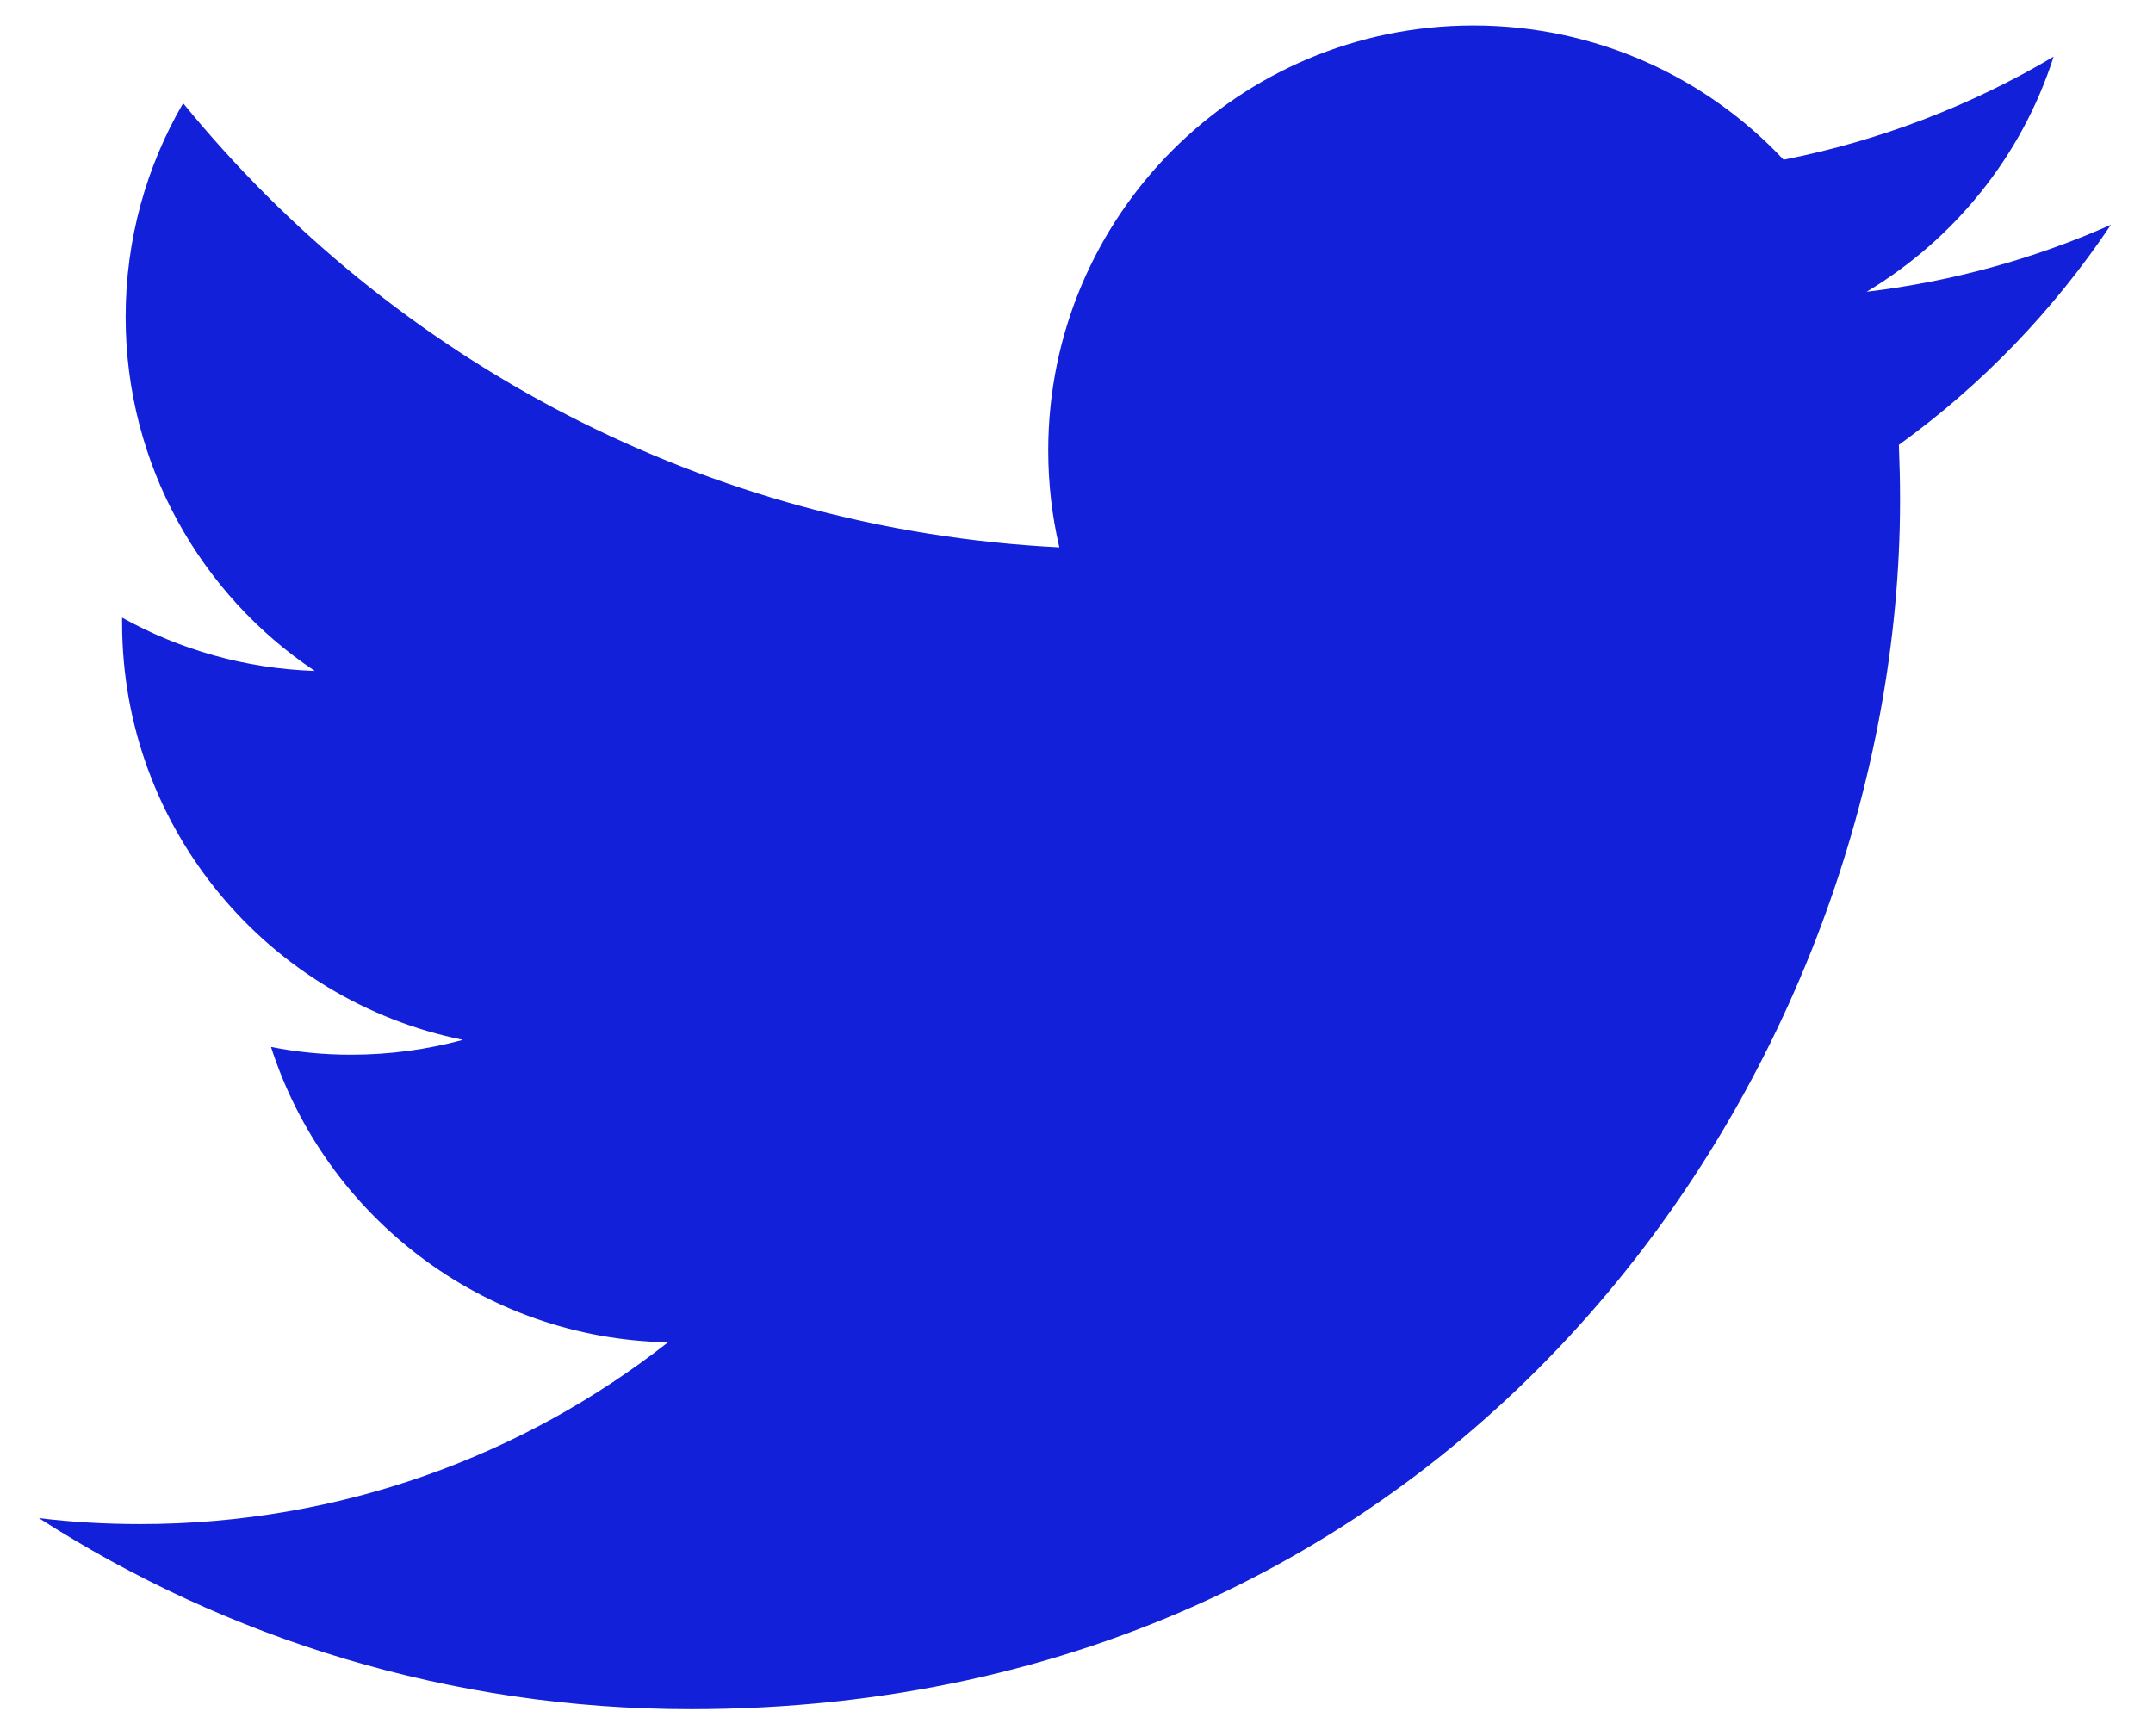<?xml version="1.0" encoding="UTF-8"?>
<svg width="31px" height="25px" viewBox="0 0 31 25" version="1.1" xmlns="http://www.w3.org/2000/svg" xmlns:xlink="http://www.w3.org/1999/xlink">
    <title>Icon_twitter</title>
    <g id="Front" stroke="none" stroke-width="1" fill="none" fill-rule="evenodd">
        <g id="Components" transform="translate(-580, -680)" fill="#1320D9" fill-rule="nonzero">
            <g id="Icon_twitter" transform="translate(580, 680)">
                <path d="M30.394,3.237 C29.295,3.725 28.116,4.053 26.876,4.202 C28.141,3.444 29.113,2.244 29.569,0.816 C28.388,1.516 27.074,2.025 25.681,2.3 C24.565,1.109 22.975,0.367 21.215,0.367 C17.834,0.367 15.093,3.106 15.093,6.487 C15.093,6.966 15.148,7.434 15.253,7.882 C10.166,7.626 5.657,5.19 2.637,1.486 C2.109,2.393 1.809,3.444 1.809,4.564 C1.809,6.687 2.888,8.561 4.532,9.661 C3.527,9.628 2.583,9.352 1.758,8.894 C1.758,8.919 1.758,8.945 1.758,8.97 C1.758,11.937 3.869,14.409 6.666,14.974 C6.155,15.113 5.613,15.188 5.055,15.188 C4.66,15.188 4.276,15.151 3.902,15.076 C4.683,17.506 6.943,19.28 9.619,19.329 C7.527,20.971 4.887,21.947 2.018,21.947 C1.523,21.947 1.037,21.919 0.56,21.861 C3.267,23.6 6.485,24.612 9.942,24.612 C21.201,24.612 27.358,15.286 27.358,7.199 C27.358,6.934 27.351,6.666 27.341,6.406 C28.537,5.543 29.574,4.464 30.394,3.237 Z" id="Path"></path>
            </g>
        </g>
    </g>
</svg>